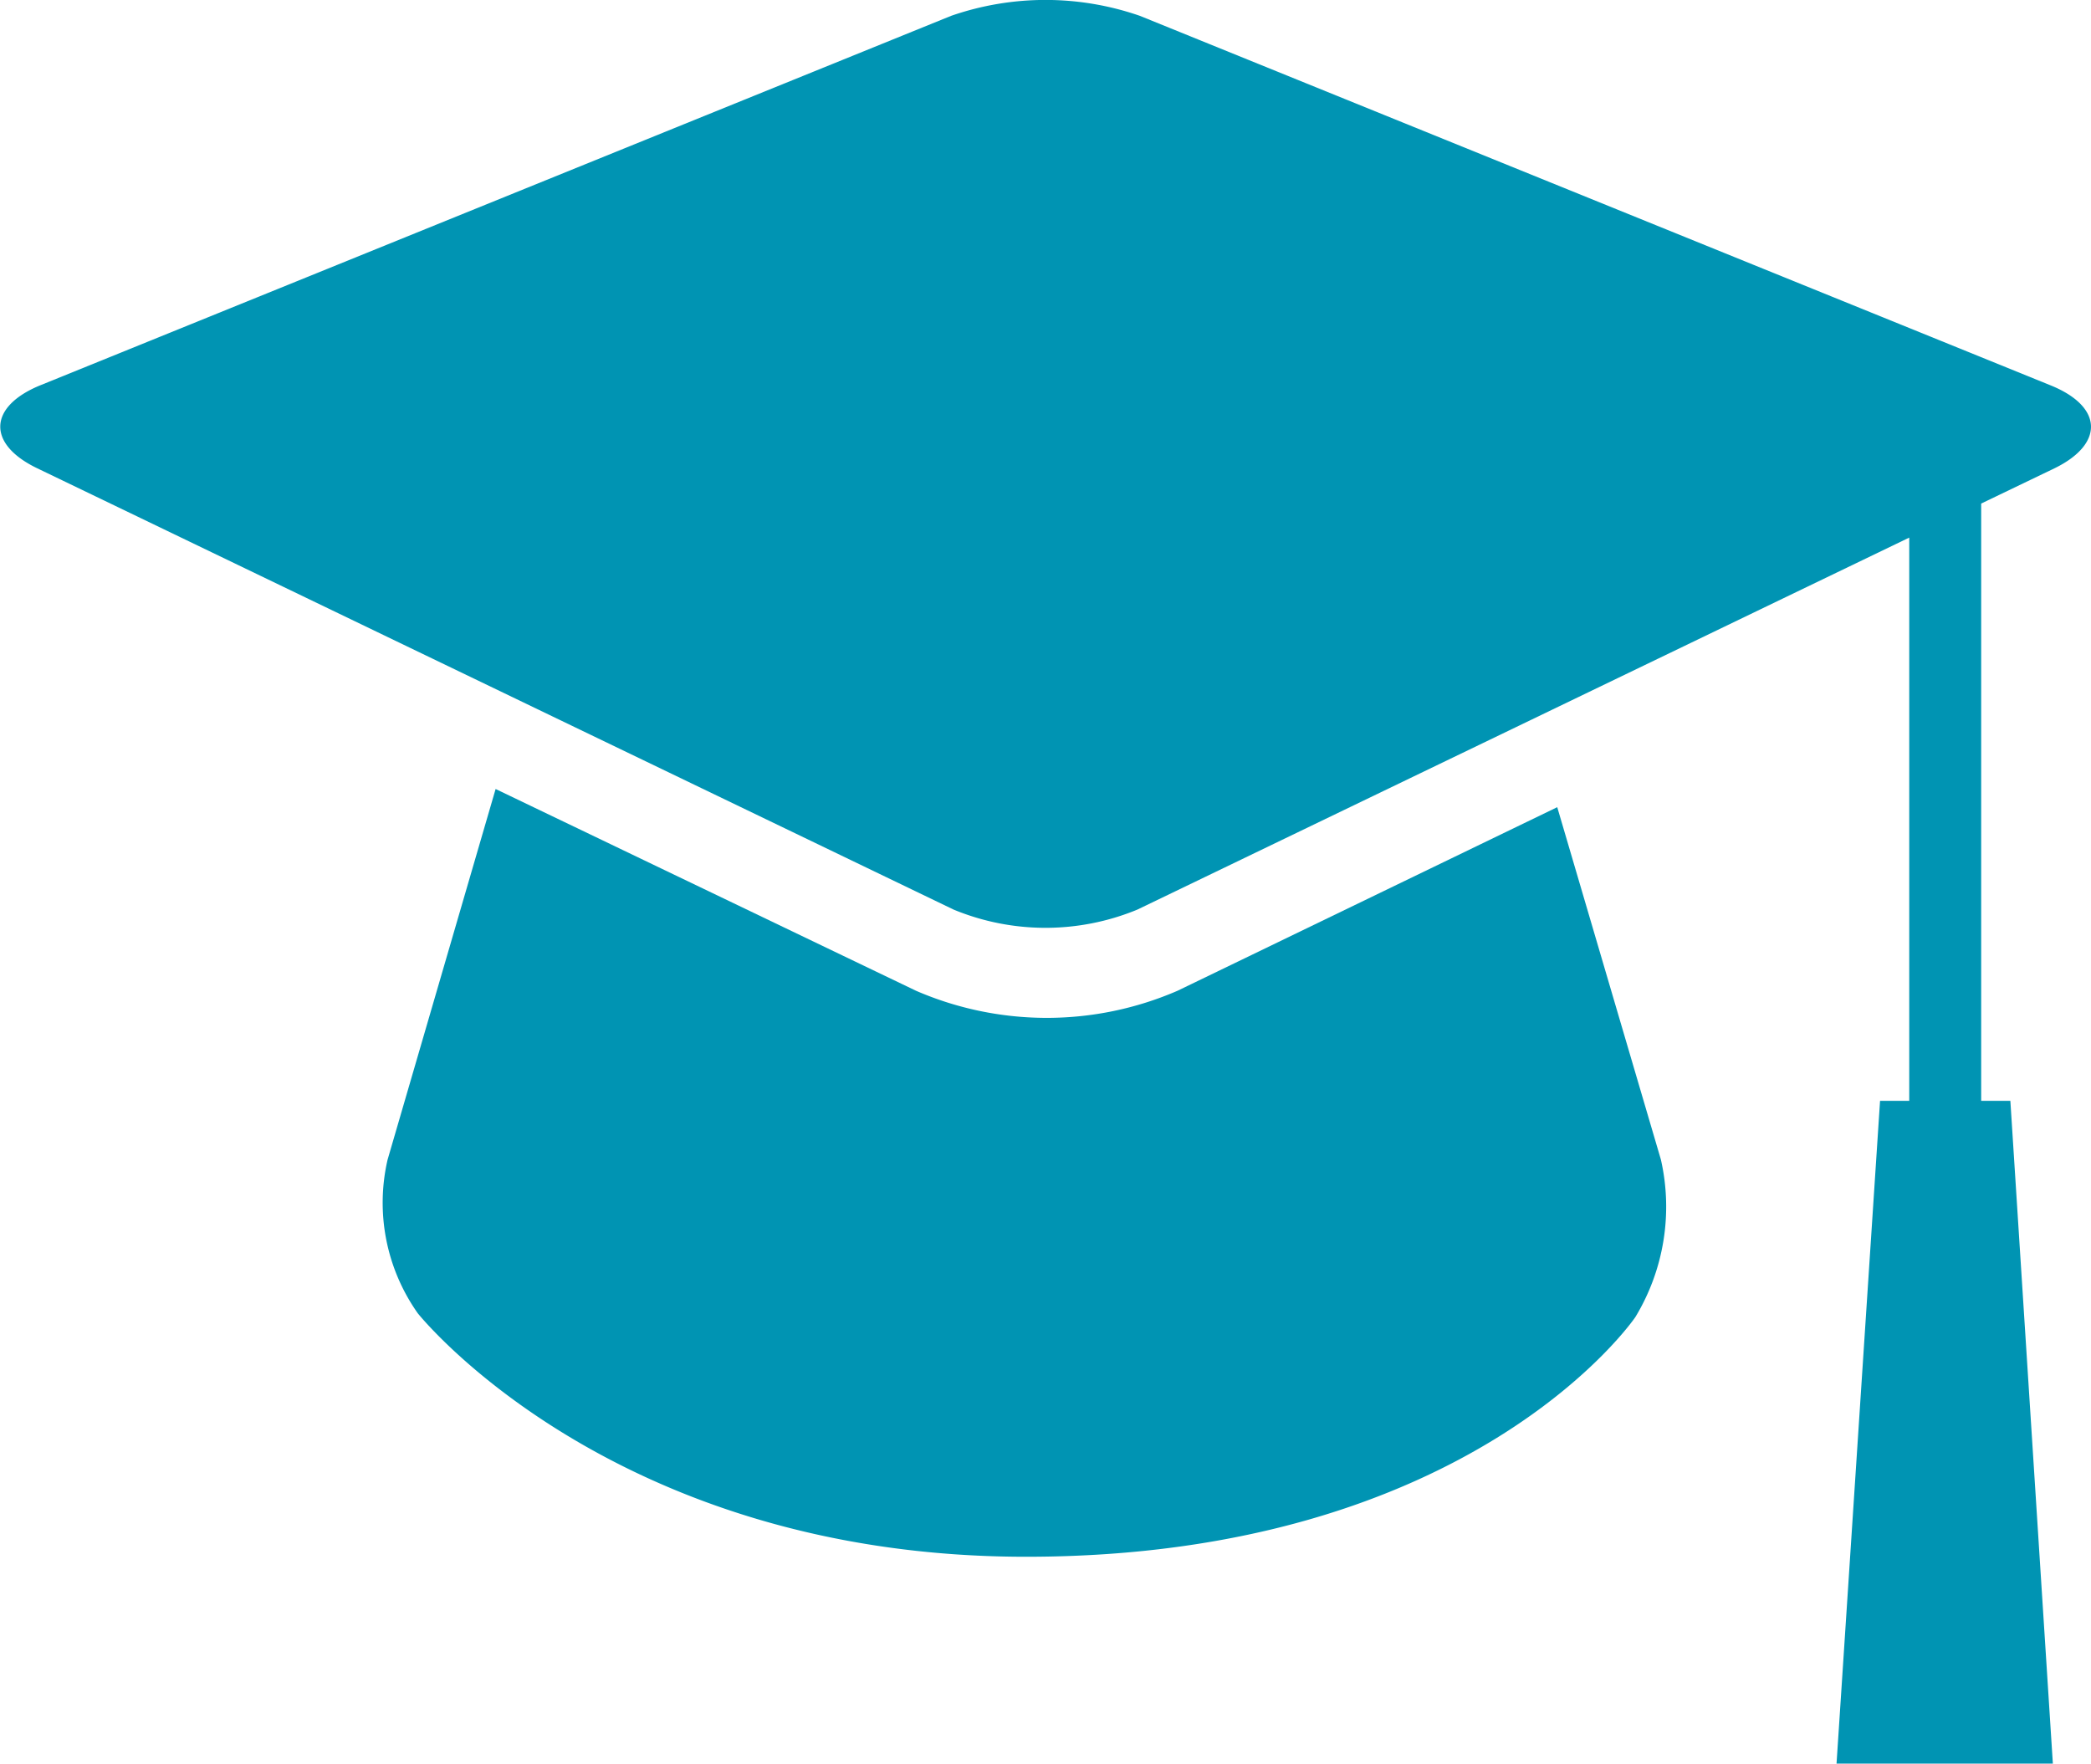 <svg xmlns="http://www.w3.org/2000/svg" viewBox="0 0 81.68 68.92"><defs><style>.cls-1{fill:#0094b3;}</style></defs><title>TPC_engineering</title><g id="Layer_2" data-name="Layer 2"><g id="Õ__1" data-name="Õº≤„_1"><path class="cls-1" d="M60.83,31.53,46,38.7a12.85,12.85,0,0,1-10.22,0L19.36,30.82,15.14,45.3a7.48,7.48,0,0,0,1.18,6s7.56,9.51,23.76,9.51c17.46,0,23.8-9.36,23.8-9.36a8.32,8.32,0,0,0,1-6.15Z"/><path class="cls-1" d="M80.12,15.06,44.53.62a11.25,11.25,0,0,0-7.38,0L1.55,15.06c-2,.83-2.07,2.28-.1,3.23l35.8,17.24a9.4,9.4,0,0,0,7.18,0L74.58,21V43H73.44l-1.7,25.89h8.45L78.53,43H77.39V19.81s0-.09,0-.14l2.87-1.38C82.2,17.34,82.15,15.89,80.12,15.06Z"/></g></g></svg>